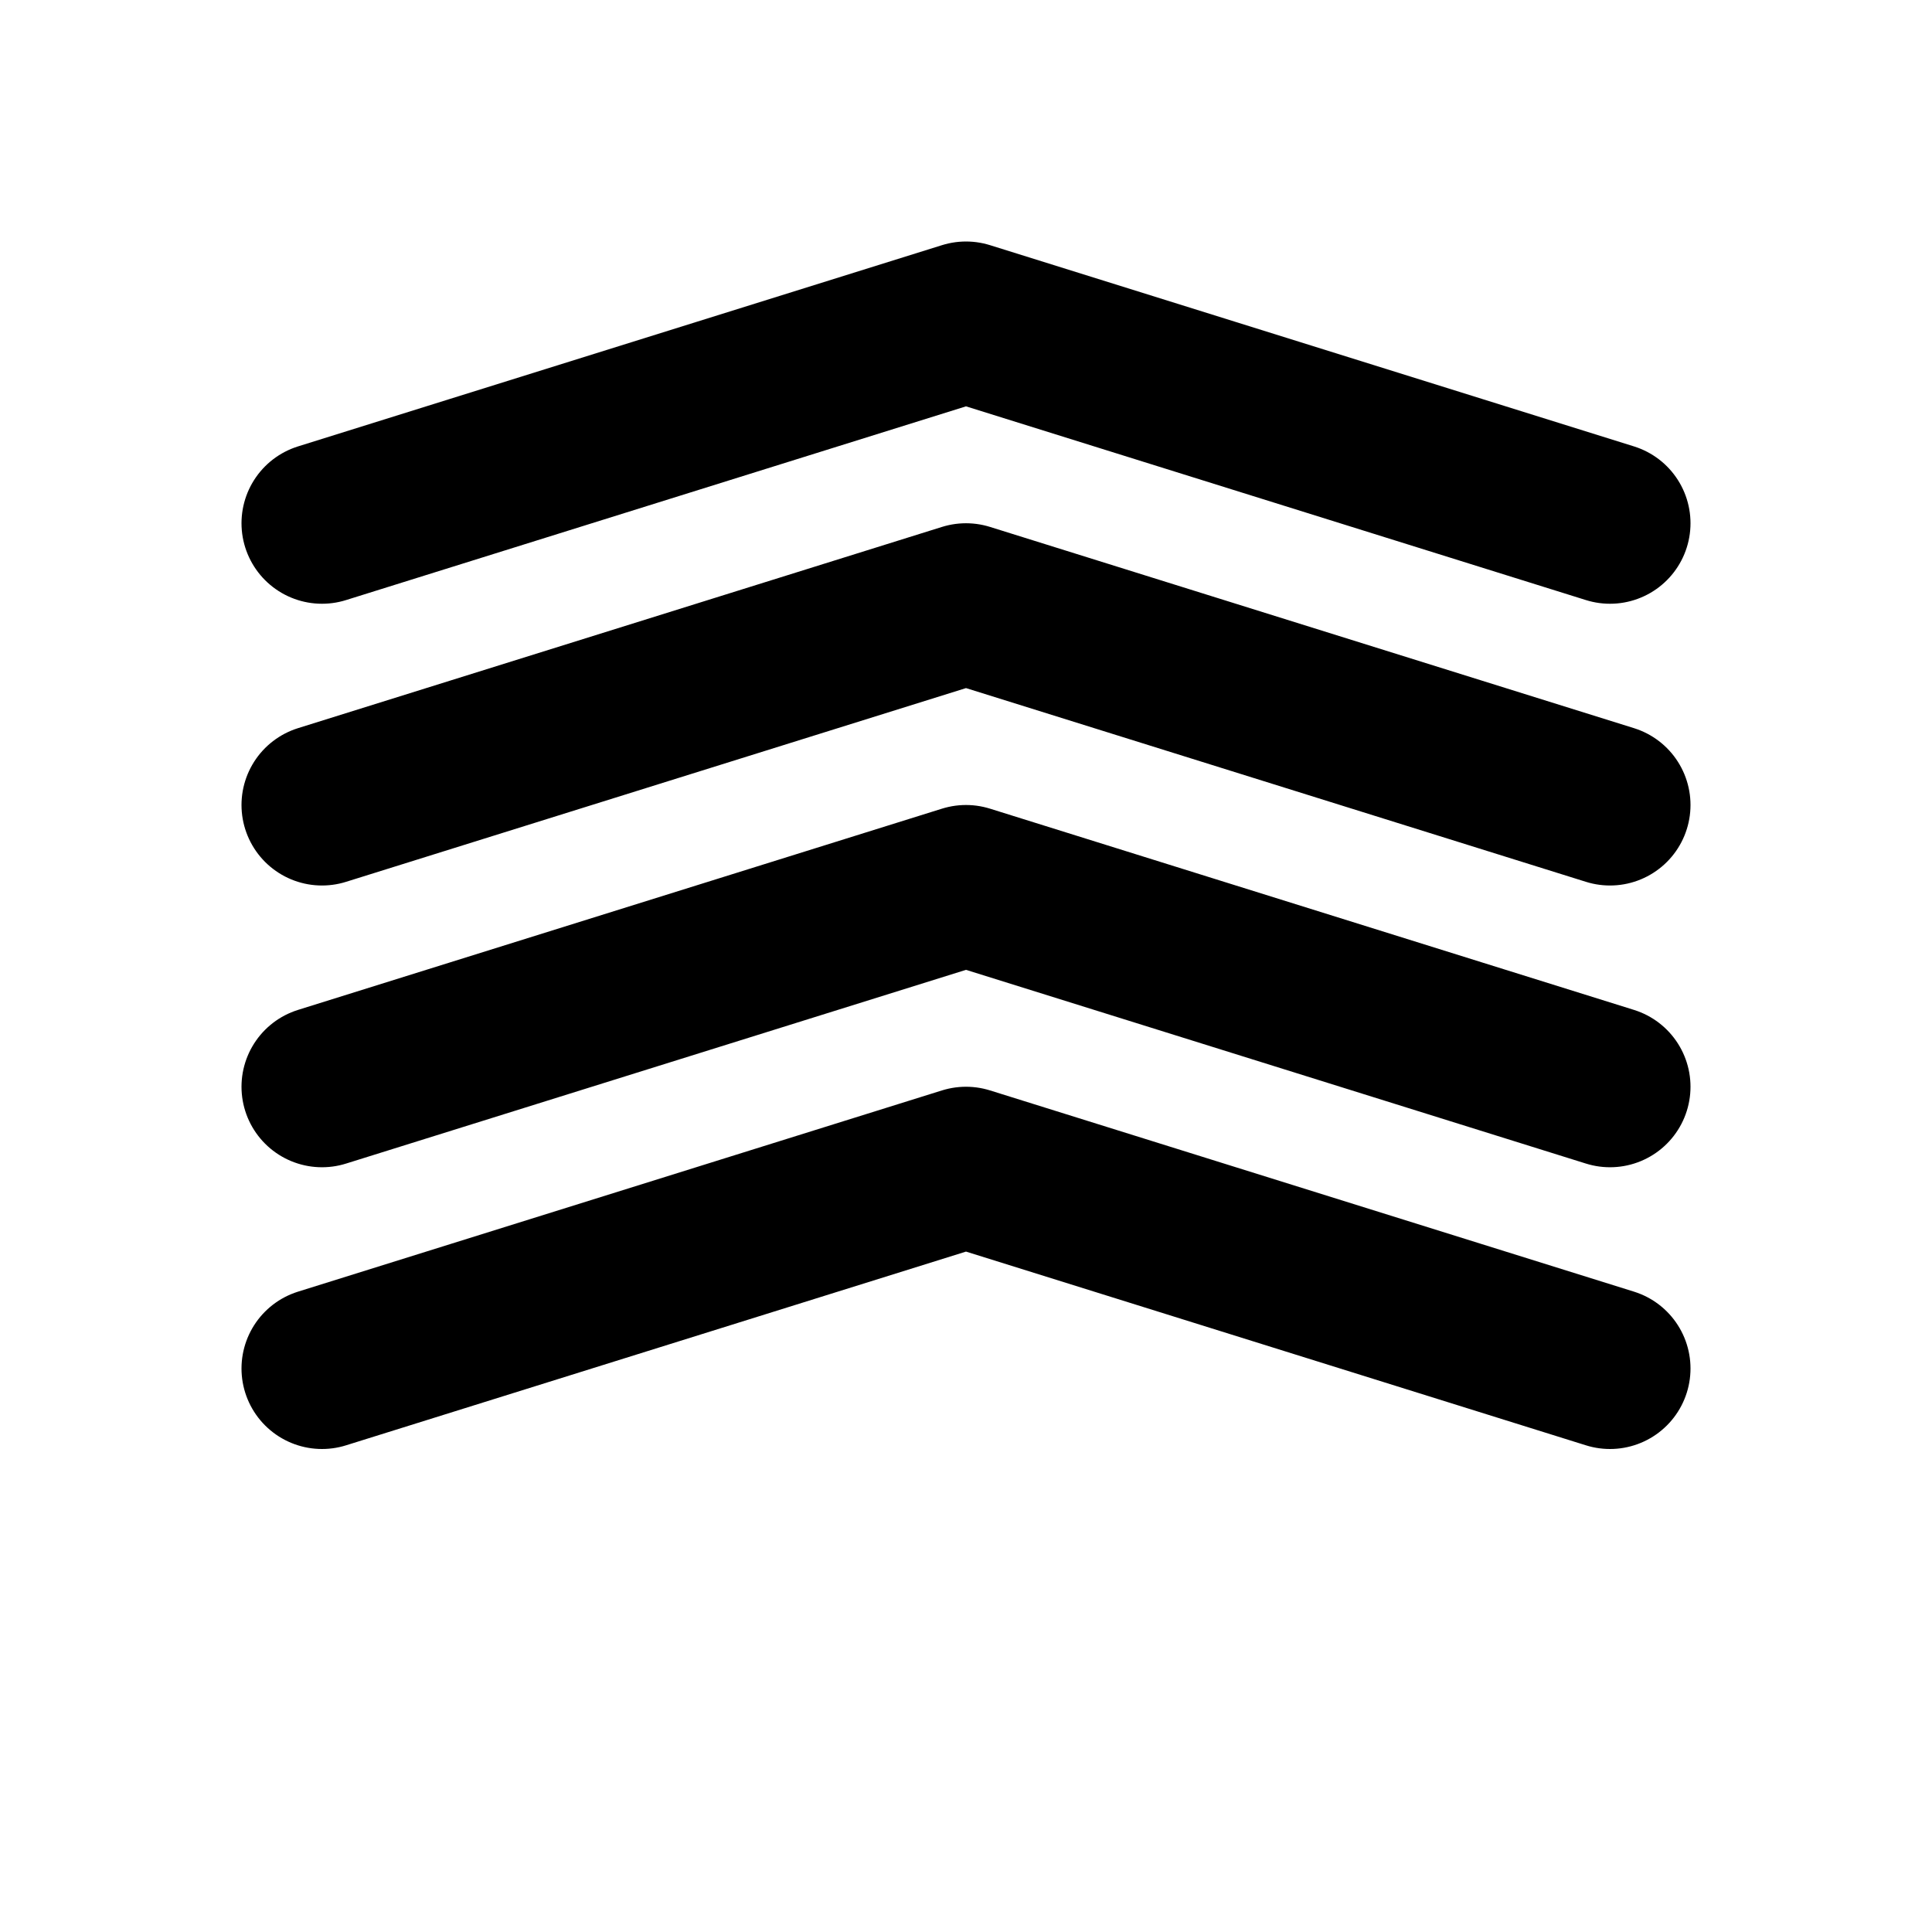 <svg xmlns="http://www.w3.org/2000/svg" viewBox="0 0 24 24" fill="none" stroke="currentColor" stroke-width="2" stroke-linecap="round" stroke-linejoin="round">
                        <path d="M4 6.5L12 4l8 2.5M4 10l8-2.5 8 2.5M4 13.5L12 11l8 2.5M4 17l8-2.5 8 2.5"></path>
                    </svg>
